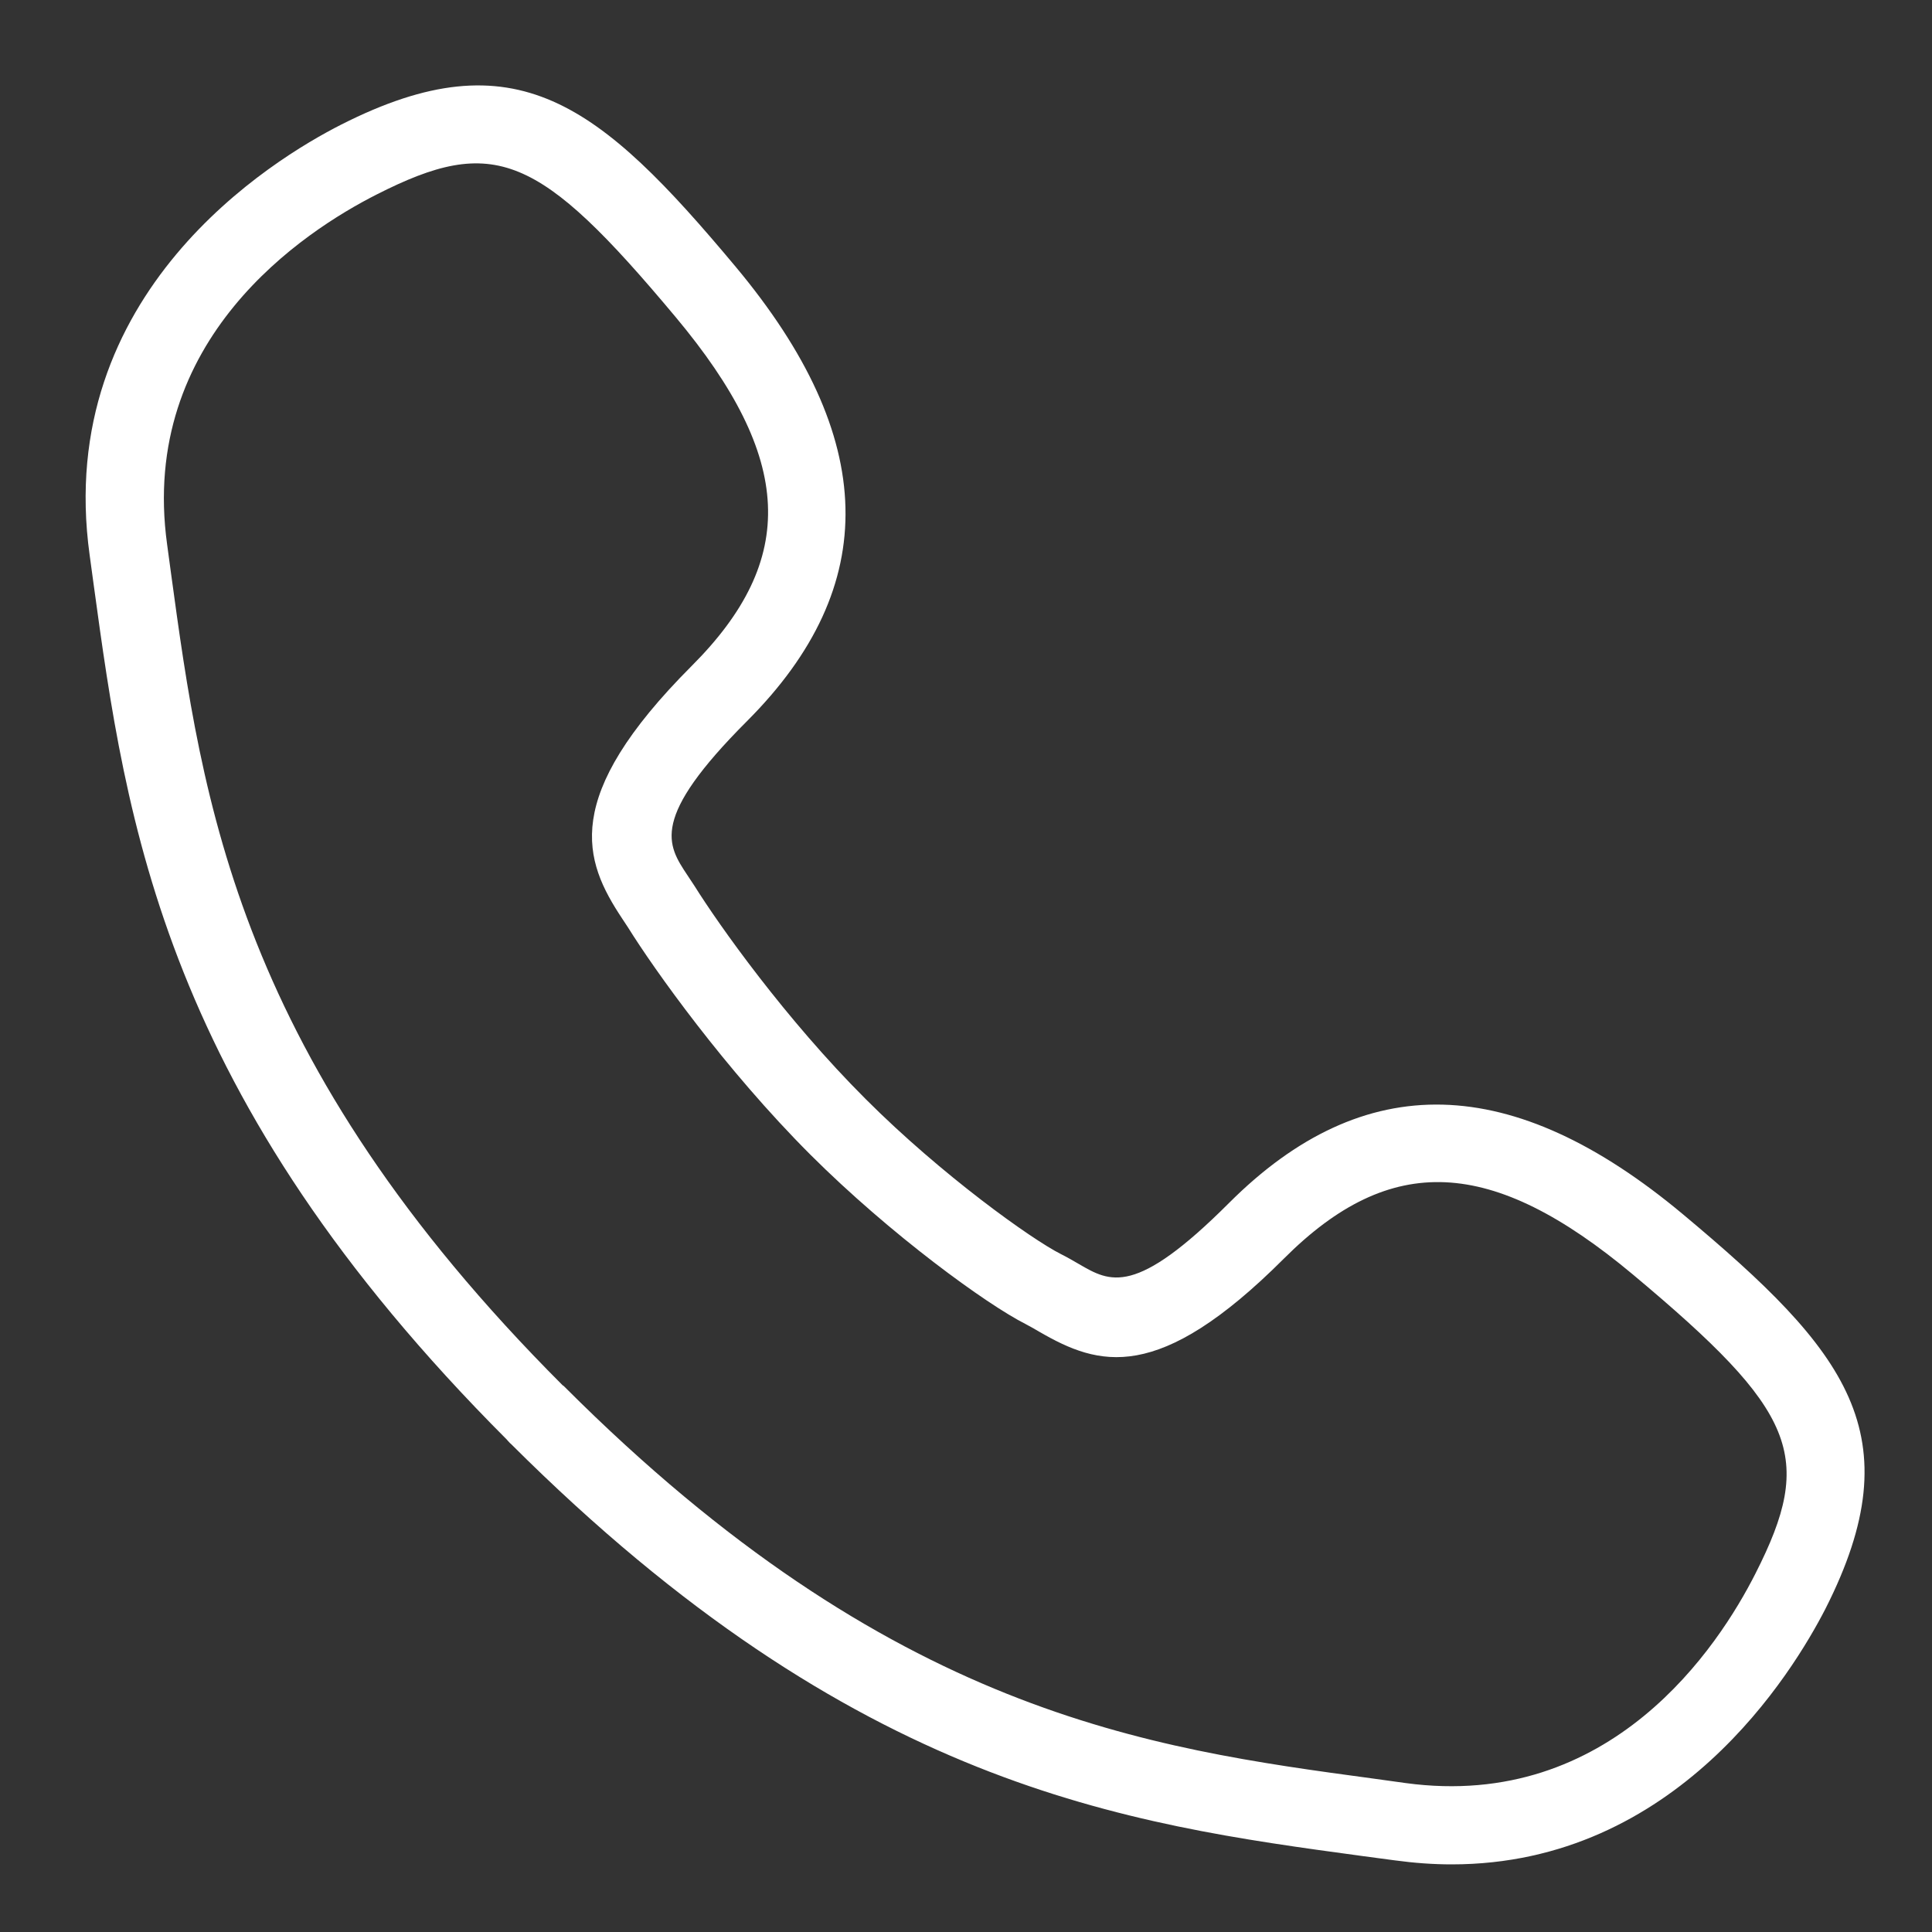 <svg width="60" height="60" viewBox="0 0 60 60" fill="none" xmlns="http://www.w3.org/2000/svg">
<rect x="0" y="0" width="60" height="60" fill="#333333" stroke="none"/>
<path d="M45.084 57.9C44.514 57.9 43.926 57.858 43.308 57.774L42.318 57.642C34.932 56.64 26.562 55.506 15.882 44.856C15.846 44.826 15.816 44.796 15.786 44.76C15.774 44.748 15.756 44.73 15.744 44.712C5.076 34.032 3.924 25.578 2.904 18.12L2.784 17.238C1.656 9.084 8.478 4.944 10.596 3.87C16.014 1.122 18.606 3.21 22.848 8.286C27.276 13.59 27.39 18.198 23.202 22.392C20.178 25.416 20.718 26.232 21.348 27.18L21.57 27.516C22.32 28.716 24.39 31.644 26.892 34.14C29.244 36.492 32.04 38.49 32.946 38.946C33.138 39.042 33.324 39.15 33.51 39.258C34.482 39.822 35.256 40.272 38.166 37.362C42.36 33.168 46.974 33.288 52.272 37.716C57.348 41.958 59.436 44.55 56.688 49.968C55.68 51.924 52.068 57.9 45.084 57.9ZM17.514 43.05C17.52 43.056 17.526 43.062 17.538 43.074C27.672 53.208 35.634 54.288 42.654 55.236L43.65 55.374C50.04 56.244 53.376 51.12 54.516 48.87C56.37 45.222 55.8 43.836 50.712 39.582C46.326 35.916 43.188 35.772 39.876 39.084C35.964 42.996 34.122 42.426 32.286 41.364C32.142 41.28 31.998 41.196 31.848 41.118C30.648 40.512 27.66 38.346 25.17 35.862C22.518 33.21 20.304 30.09 19.506 28.806L19.32 28.524C18.126 26.724 17.4 24.768 21.48 20.682C24.792 17.37 24.648 14.232 20.982 9.846C16.728 4.758 15.342 4.188 11.694 6.042C9.444 7.182 4.308 10.53 5.19 16.908L5.31 17.796C6.276 24.882 7.368 32.91 17.478 43.026C17.49 43.026 17.502 43.038 17.514 43.05ZM55.596 49.416H55.608H55.596Z" fill="white"/>
</svg>
